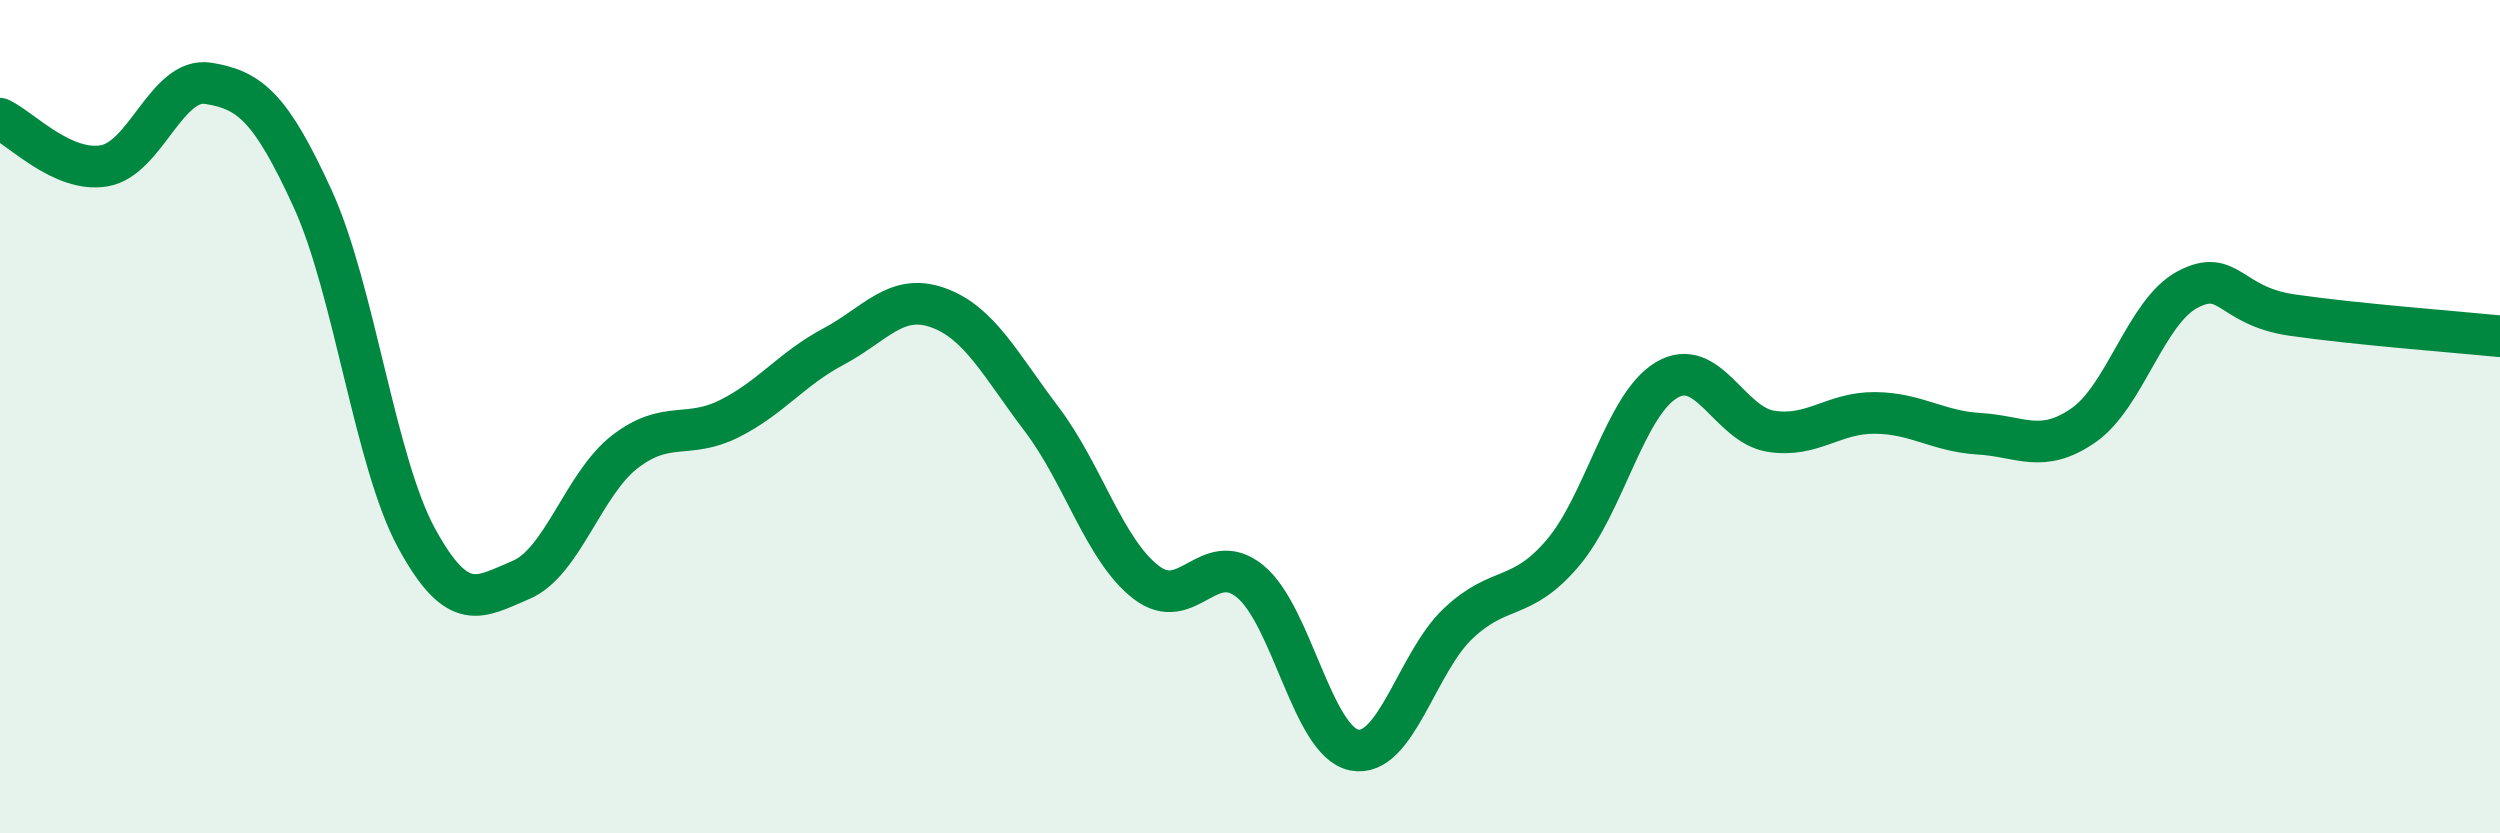 
    <svg width="60" height="20" viewBox="0 0 60 20" xmlns="http://www.w3.org/2000/svg">
      <path
        d="M 0,2.85 C 0.5,3.08 1.5,4.15 2.5,3.98 C 3.5,3.81 4,1.84 5,2 C 6,2.16 6.5,2.58 7.5,4.76 C 8.5,6.94 9,11.09 10,12.92 C 11,14.75 11.5,14.34 12.5,13.92 C 13.5,13.5 14,11.61 15,10.84 C 16,10.07 16.5,10.55 17.5,10.05 C 18.5,9.55 19,8.85 20,8.32 C 21,7.79 21.5,7.03 22.5,7.38 C 23.5,7.73 24,8.74 25,10.06 C 26,11.38 26.5,13.19 27.5,13.97 C 28.5,14.75 29,13.14 30,13.95 C 31,14.76 31.5,17.8 32.5,18 C 33.5,18.2 34,15.9 35,14.96 C 36,14.02 36.5,14.45 37.5,13.28 C 38.5,12.11 39,9.71 40,9.12 C 41,8.53 41.5,10.19 42.5,10.35 C 43.5,10.51 44,9.9 45,9.91 C 46,9.92 46.5,10.35 47.5,10.41 C 48.5,10.47 49,10.9 50,10.21 C 51,9.52 51.5,7.48 52.5,6.95 C 53.5,6.42 53.5,7.34 55,7.56 C 56.5,7.78 59,7.97 60,8.07L60 20L0 20Z"
        fill="#008740"
        opacity="0.1"
        stroke-linecap="round"
        stroke-linejoin="round"
      />
      <path
        d="M 0,2.85 C 0.5,3.08 1.5,4.15 2.5,3.98 C 3.5,3.81 4,1.84 5,2 C 6,2.16 6.5,2.58 7.5,4.76 C 8.5,6.94 9,11.09 10,12.92 C 11,14.75 11.5,14.34 12.5,13.92 C 13.5,13.5 14,11.61 15,10.84 C 16,10.07 16.5,10.55 17.5,10.05 C 18.5,9.55 19,8.85 20,8.32 C 21,7.79 21.5,7.03 22.5,7.38 C 23.5,7.73 24,8.74 25,10.06 C 26,11.38 26.5,13.19 27.5,13.97 C 28.5,14.75 29,13.14 30,13.95 C 31,14.76 31.5,17.8 32.5,18 C 33.5,18.2 34,15.9 35,14.96 C 36,14.02 36.5,14.45 37.5,13.28 C 38.5,12.11 39,9.71 40,9.12 C 41,8.53 41.5,10.19 42.5,10.35 C 43.5,10.51 44,9.9 45,9.91 C 46,9.92 46.5,10.35 47.5,10.41 C 48.5,10.47 49,10.9 50,10.21 C 51,9.52 51.5,7.48 52.5,6.95 C 53.5,6.42 53.5,7.34 55,7.56 C 56.5,7.78 59,7.97 60,8.07"
        stroke="#008740"
        stroke-width="1"
        fill="none"
        stroke-linecap="round"
        stroke-linejoin="round"
      />
    </svg>
  